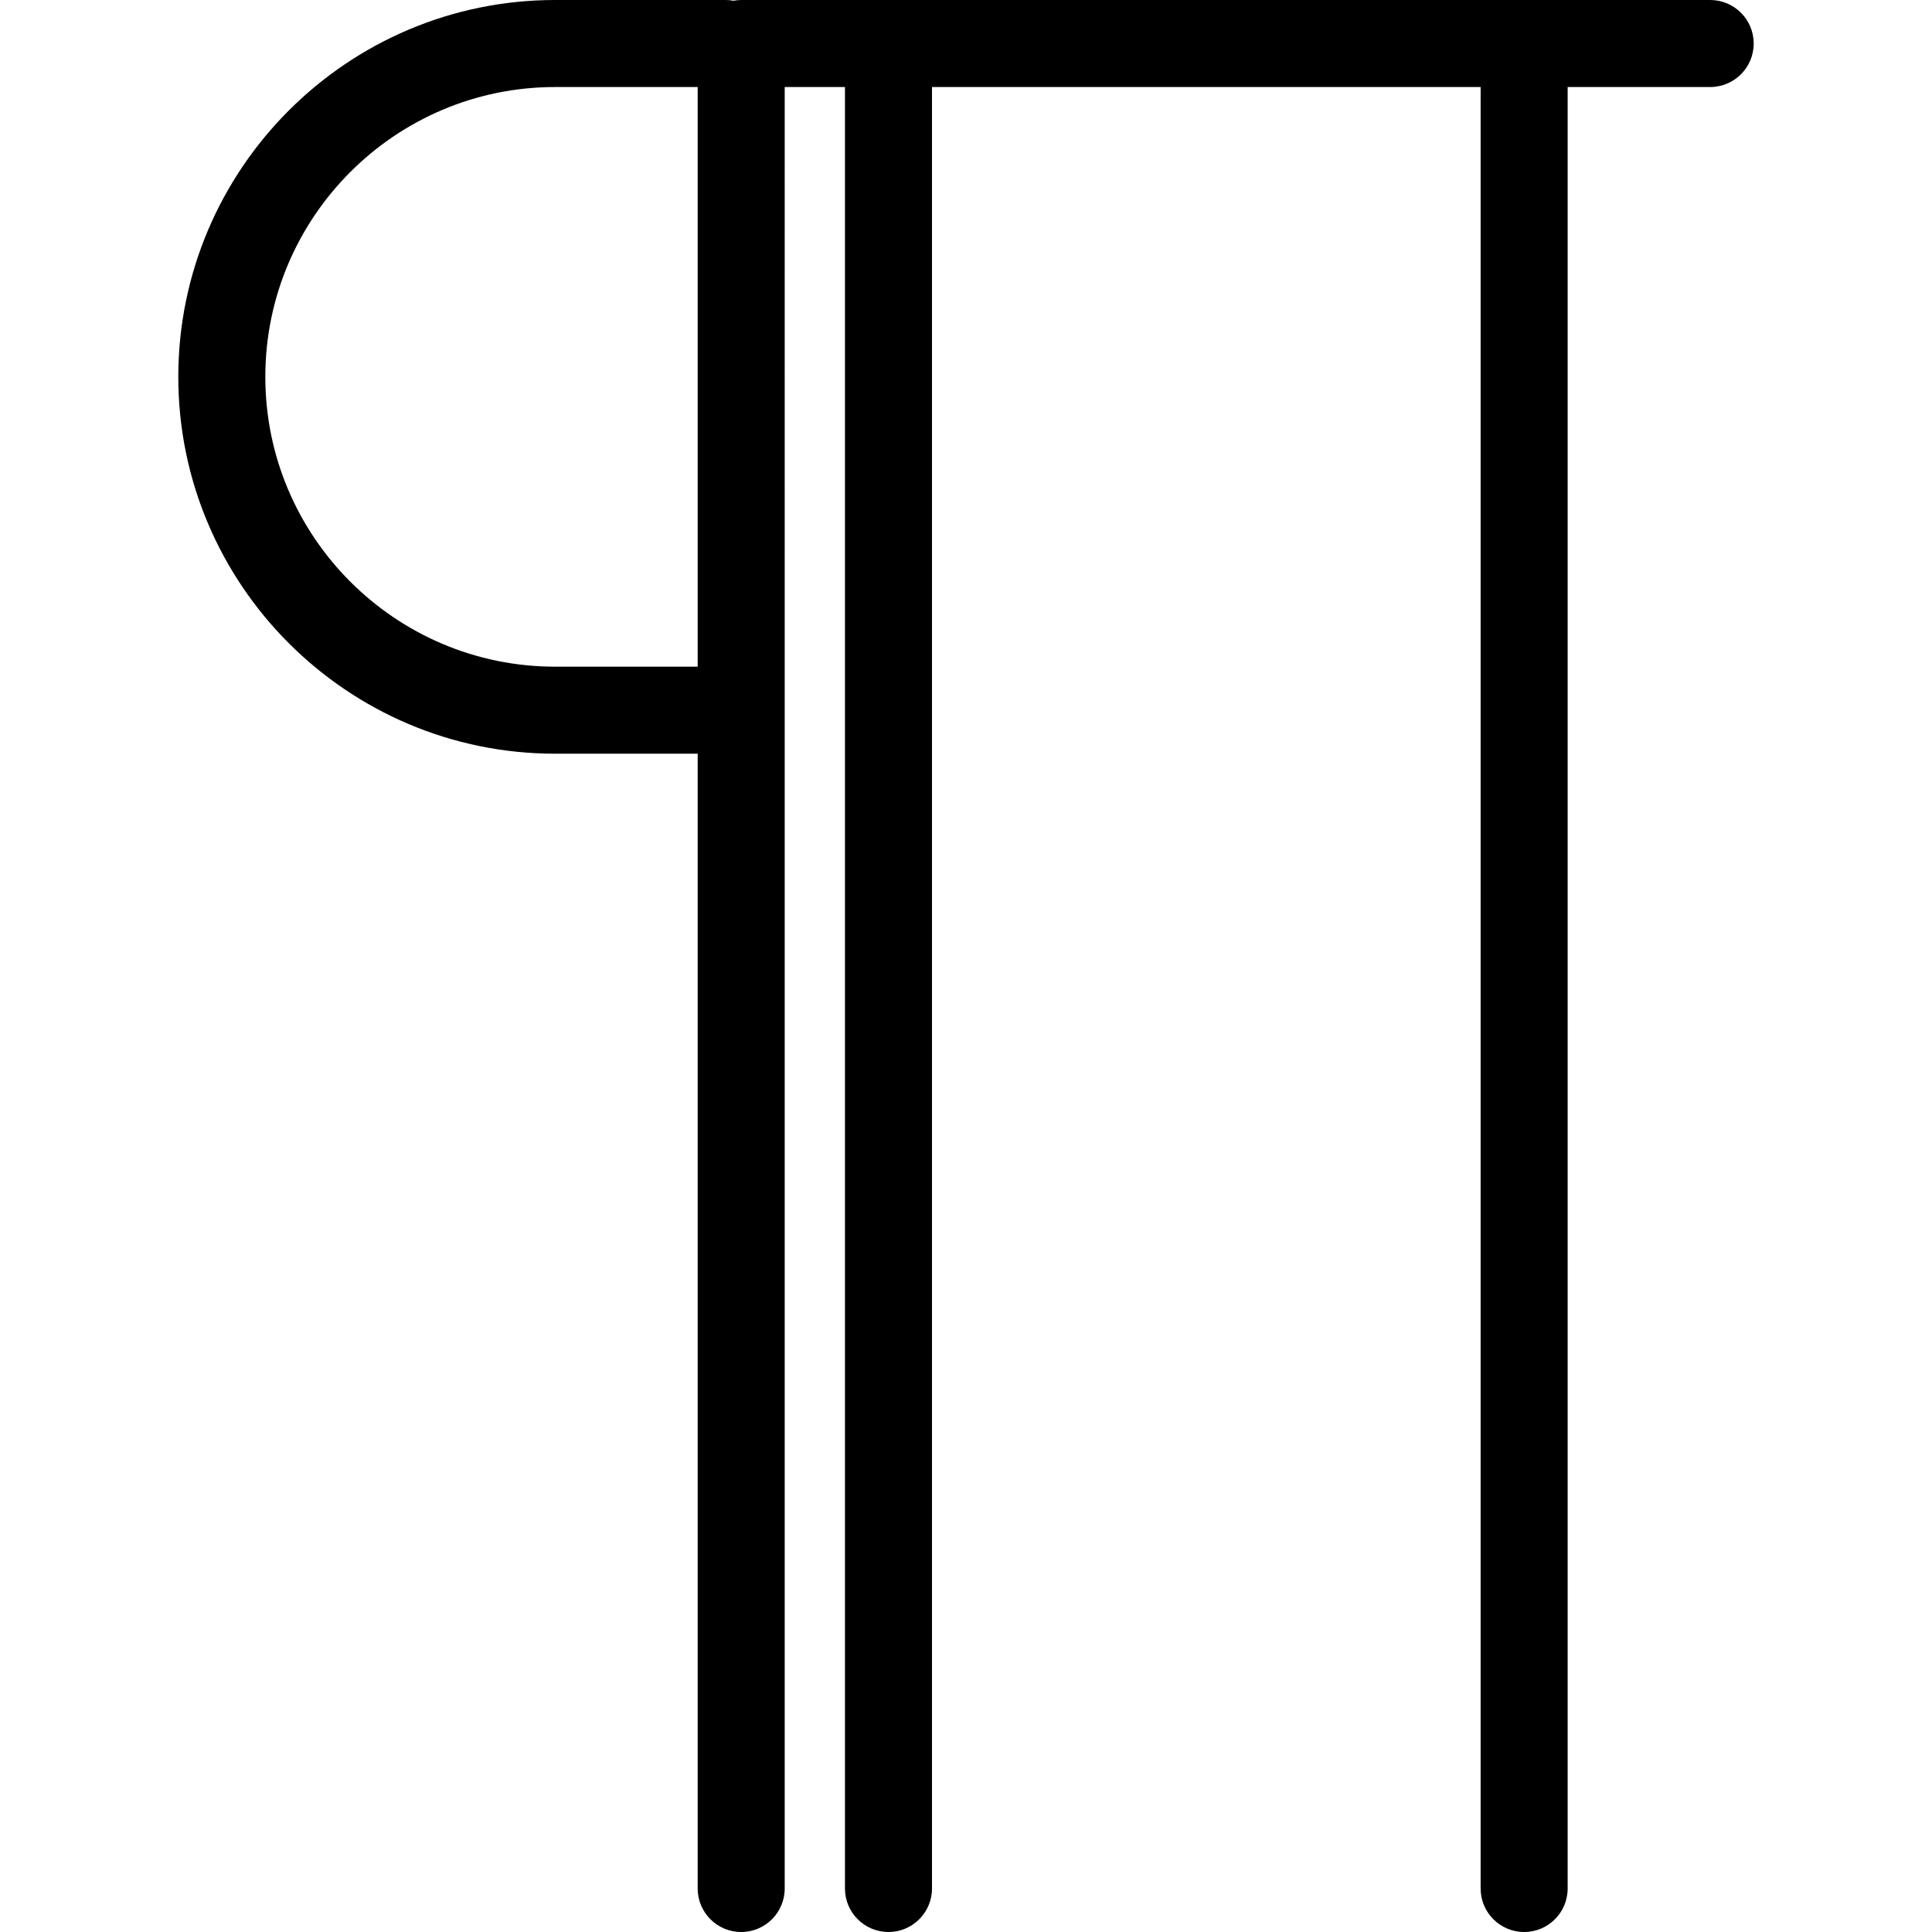 <?xml version="1.0" encoding="iso-8859-1"?>
<!-- Generator: Adobe Illustrator 17.1.0, SVG Export Plug-In . SVG Version: 6.00 Build 0)  -->
<!DOCTYPE svg PUBLIC "-//W3C//DTD SVG 1.1//EN" "http://www.w3.org/Graphics/SVG/1.1/DTD/svg11.dtd">
<svg version="1.1" id="Capa_1" xmlns="http://www.w3.org/2000/svg" xmlns:xlink="http://www.w3.org/1999/xlink" x="0px" y="0px"
	 viewBox="0 0 333 333" style="enable-background:new 0 0 333 333;" xml:space="preserve">
<path d="M294.769,0H127.752c-0.457,0-0.902,0.047-1.336,0.126C125.982,0.047,125.537,0,125.08,0H95.685
	C59.869,0,30.731,29.139,30.731,64.954s29.138,64.954,64.954,64.954h24.567V325.5c0,4.143,3.358,7.5,7.5,7.5
	c4.142,0,7.5-3.357,7.5-7.5V15h10.386v310.5c0,4.143,3.358,7.5,7.5,7.5c4.142,0,7.5-3.357,7.5-7.5V15h94.564v310.5
	c0,4.143,3.358,7.5,7.5,7.5c4.143,0,7.5-3.357,7.5-7.5V15h24.566c4.142,0,7.5-3.357,7.5-7.5S298.911,0,294.769,0z M95.685,114.908
	c-27.545,0-49.954-22.409-49.954-49.954S68.14,15,95.685,15h24.567v99.908H95.685z"/>
<g>
</g>
<g>
</g>
<g>
</g>
<g>
</g>
<g>
</g>
<g>
</g>
<g>
</g>
<g>
</g>
<g>
</g>
<g>
</g>
<g>
</g>
<g>
</g>
<g>
</g>
<g>
</g>
<g>
</g>
</svg>
